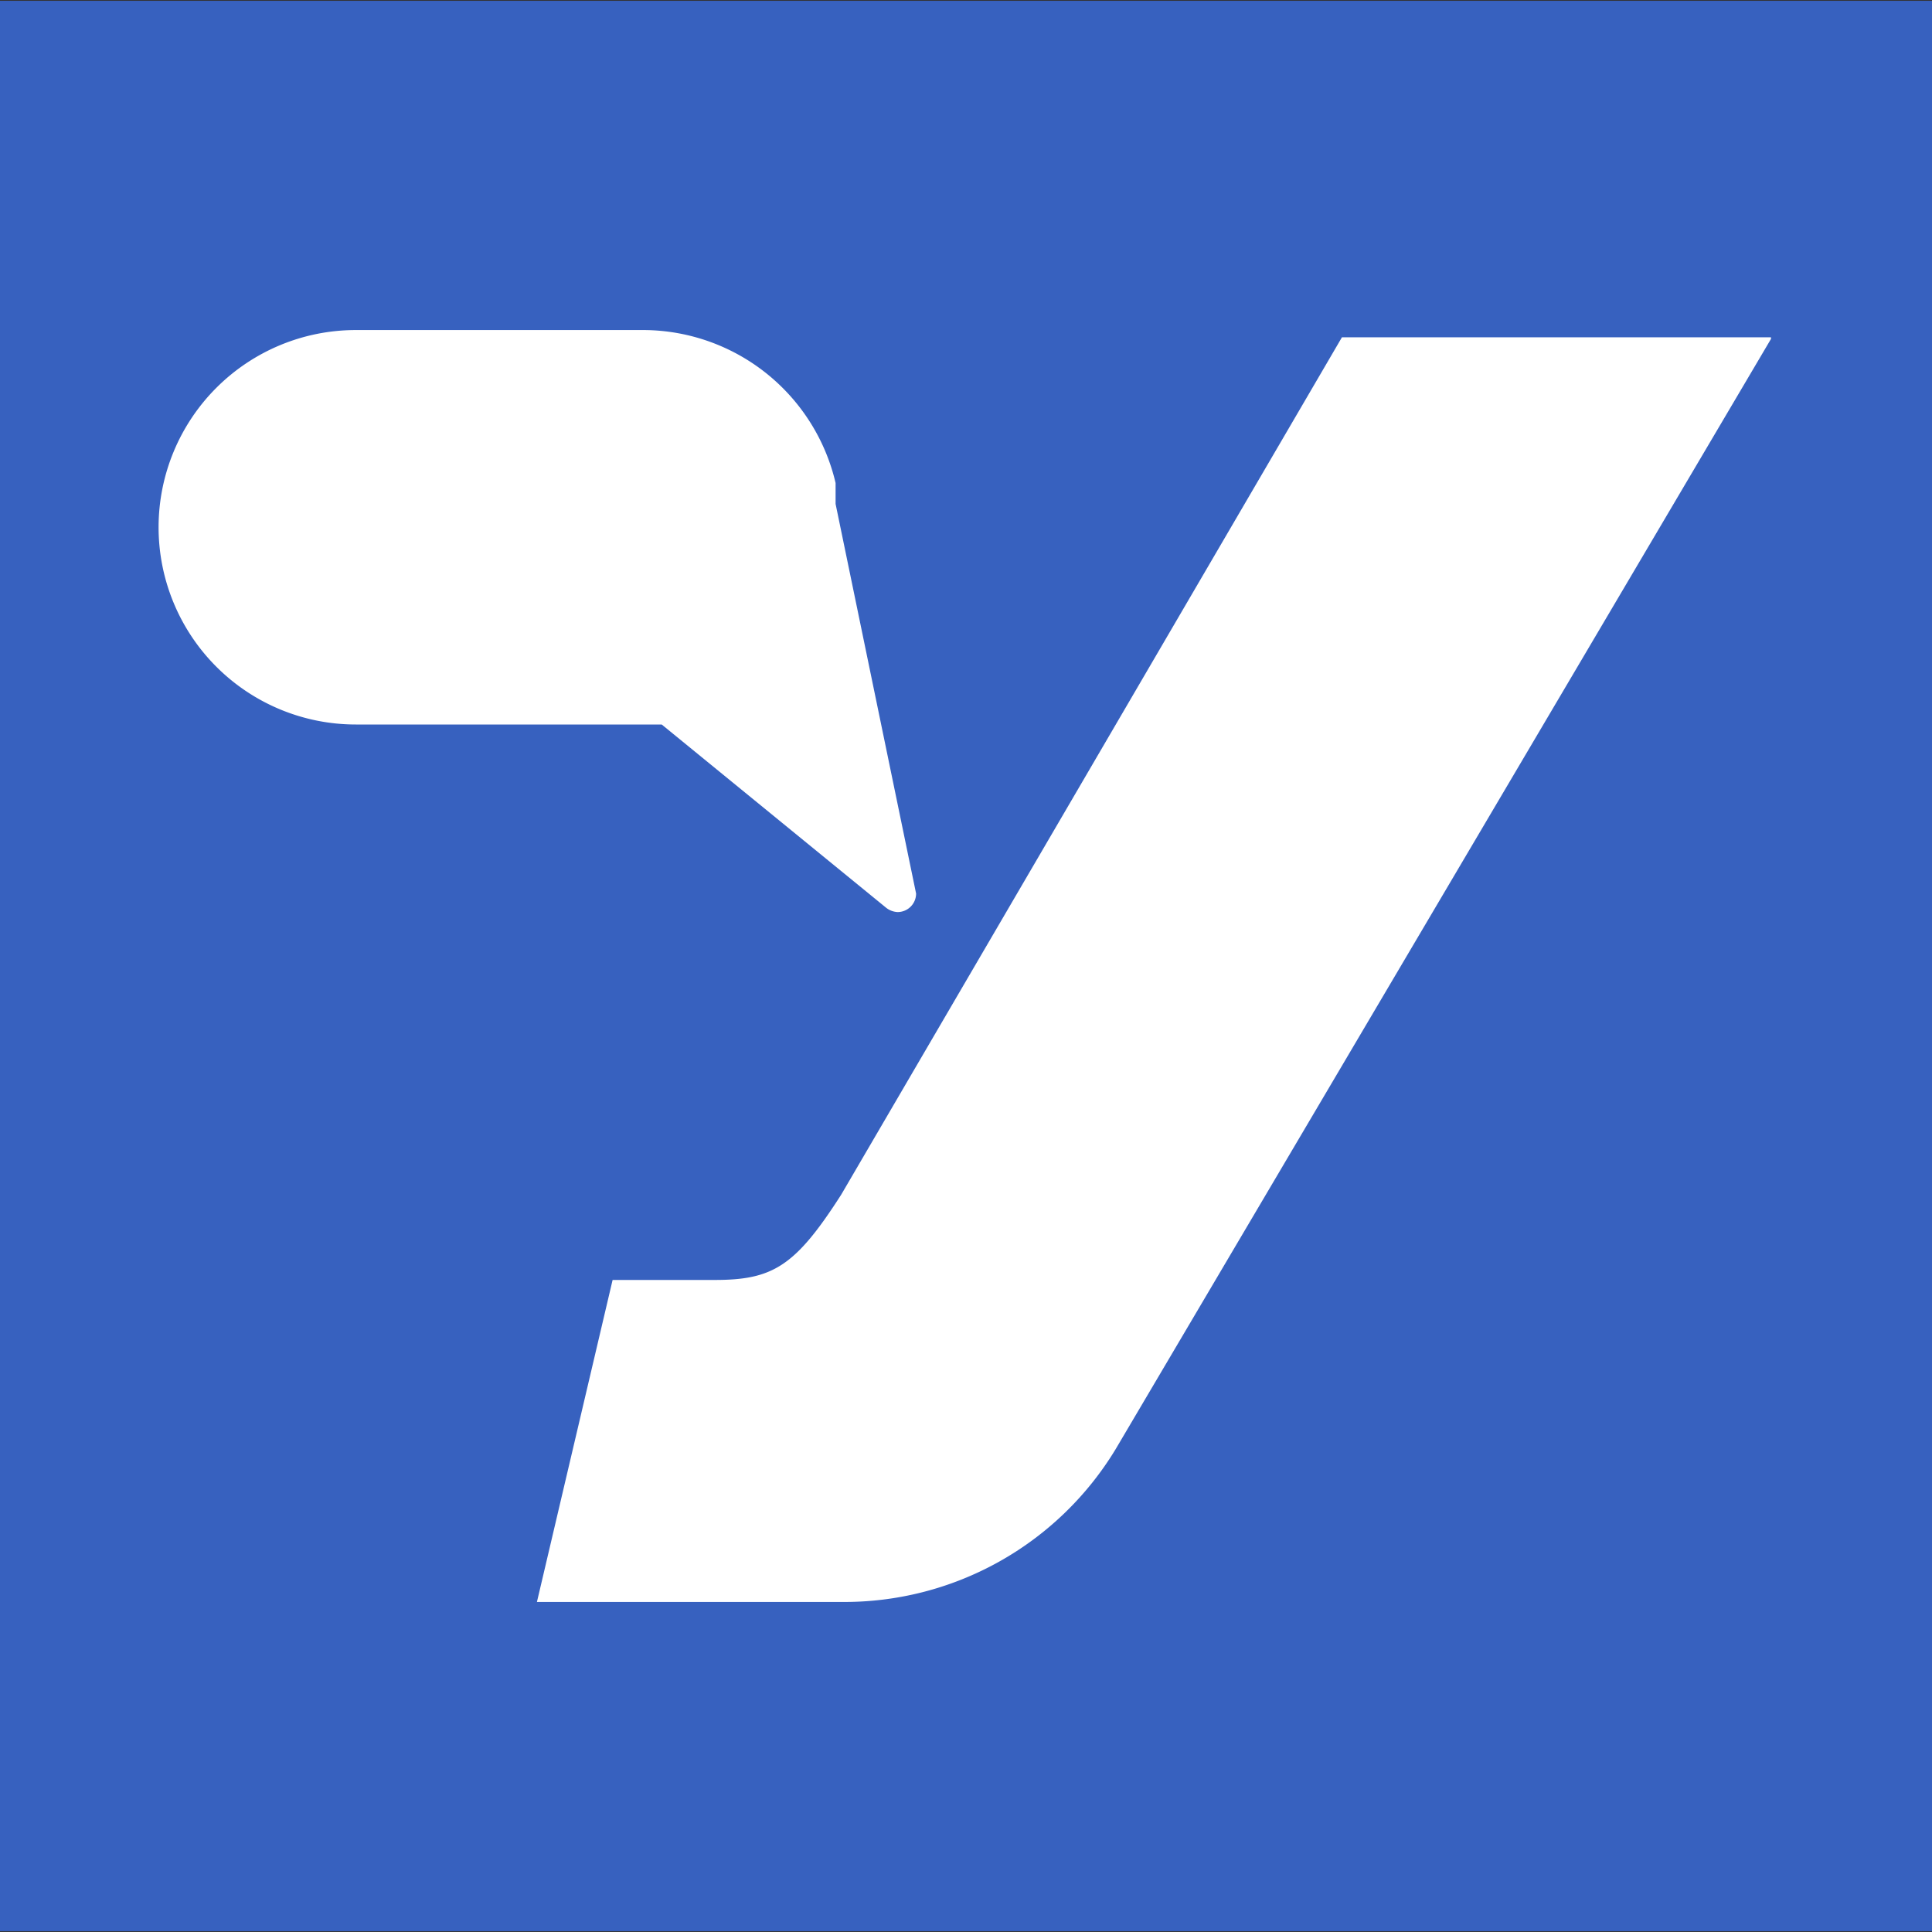 <svg xmlns="http://www.w3.org/2000/svg" viewBox="0 0 24 24"><rect x="0" y="0" width="24" height="24" fill="#333333" stroke="none"/><defs><style>.cls-1{fill:#3761bf;}.cls-2{fill:#fff;}</style></defs><title>ukrinform.ru</title><g id="Layer_7" data-name="Layer 7"><rect class="cls-1" x="-0.01" y="0.01" width="24.05" height="23.98"/><path class="cls-2" d="M22,4.21,13.86,18a3.94,3.94,0,0,1-3.41,1.9H6.67l.94-4H8.88c.72,0,1-.17,1.57-1.06L16.67,4.19H22ZM11,11.27a.25.25,0,0,0,.15.06.23.23,0,0,0,.23-.23h0v0h0l-1-4.84v0s0-.07,0-.11V6a2.46,2.46,0,0,0-2.37-1.9H4.42A2.44,2.44,0,0,0,4.42,9h3.8Z"/></g></svg>